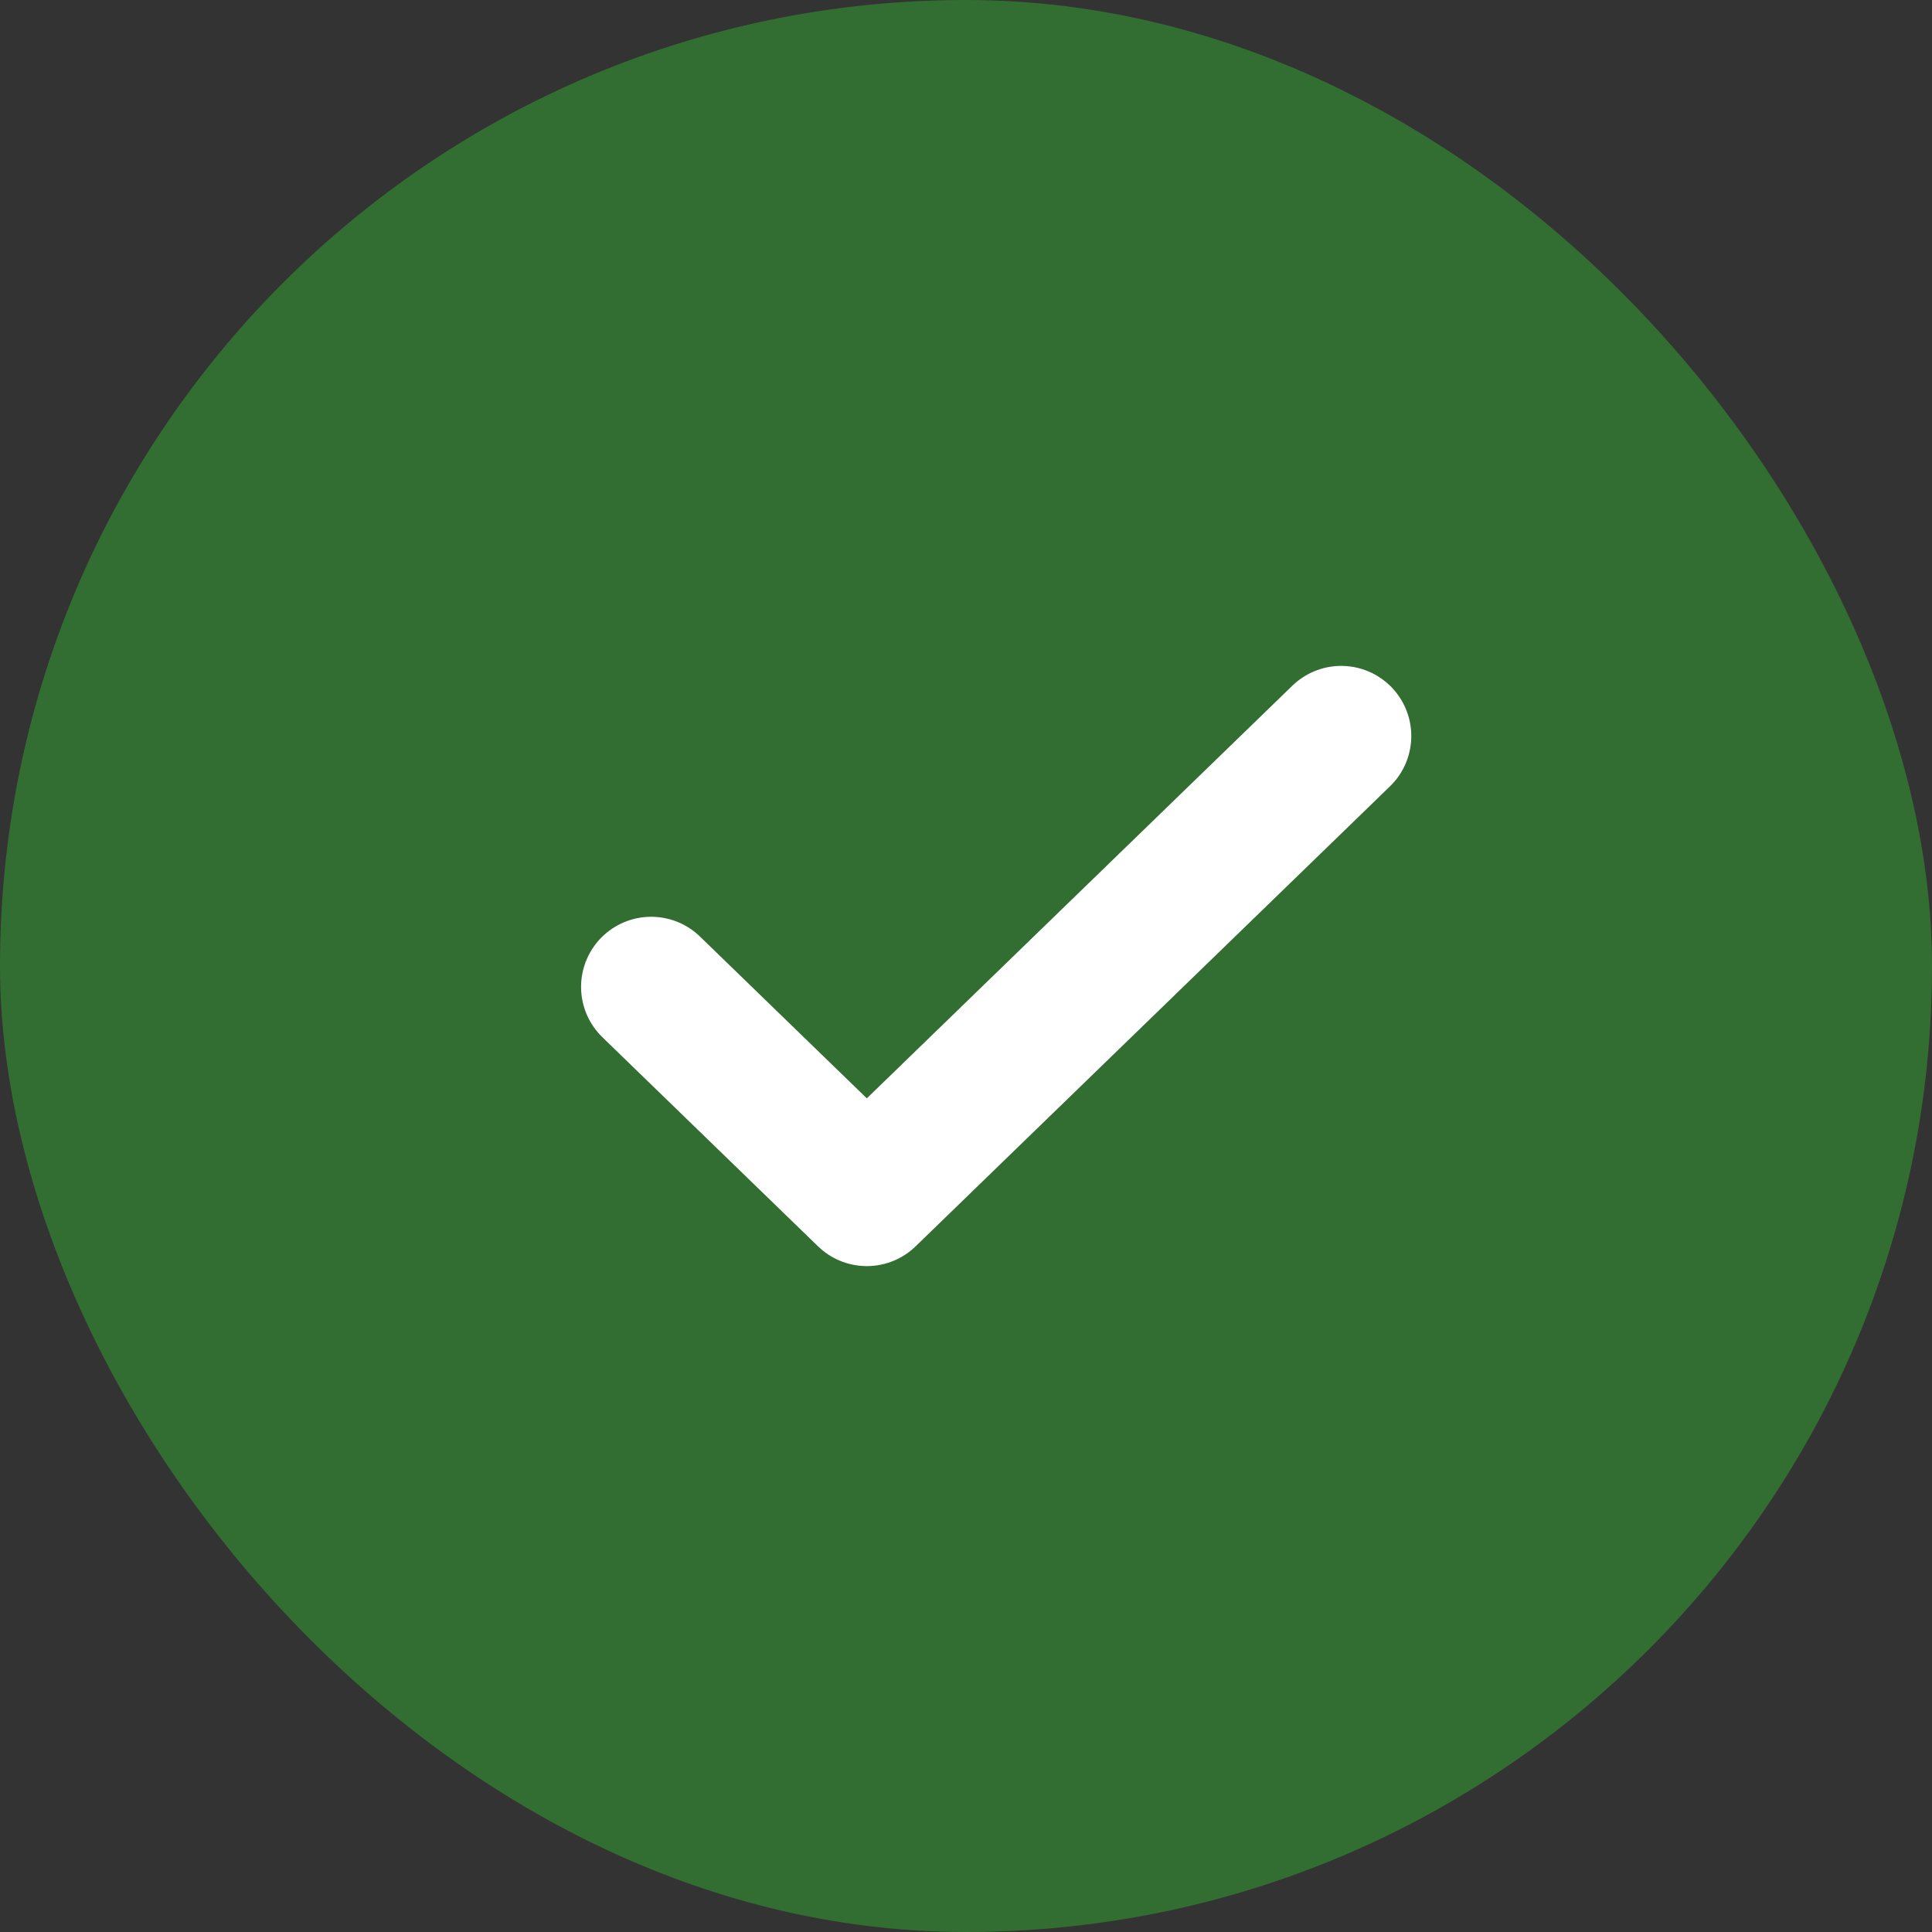 <svg width="42" height="42" viewBox="0 0 42 42" fill="none" xmlns="http://www.w3.org/2000/svg">
<rect x="0" y="0" width="42" height="42" fill="#333333" stroke="none"/>
<rect width="42" height="42" rx="21" fill="#326E32"/>
<path d="M29.156 16L18.844 26L14.156 21.454" stroke="white" stroke-width="3.048" stroke-linecap="round" stroke-linejoin="round"/>
</svg>
